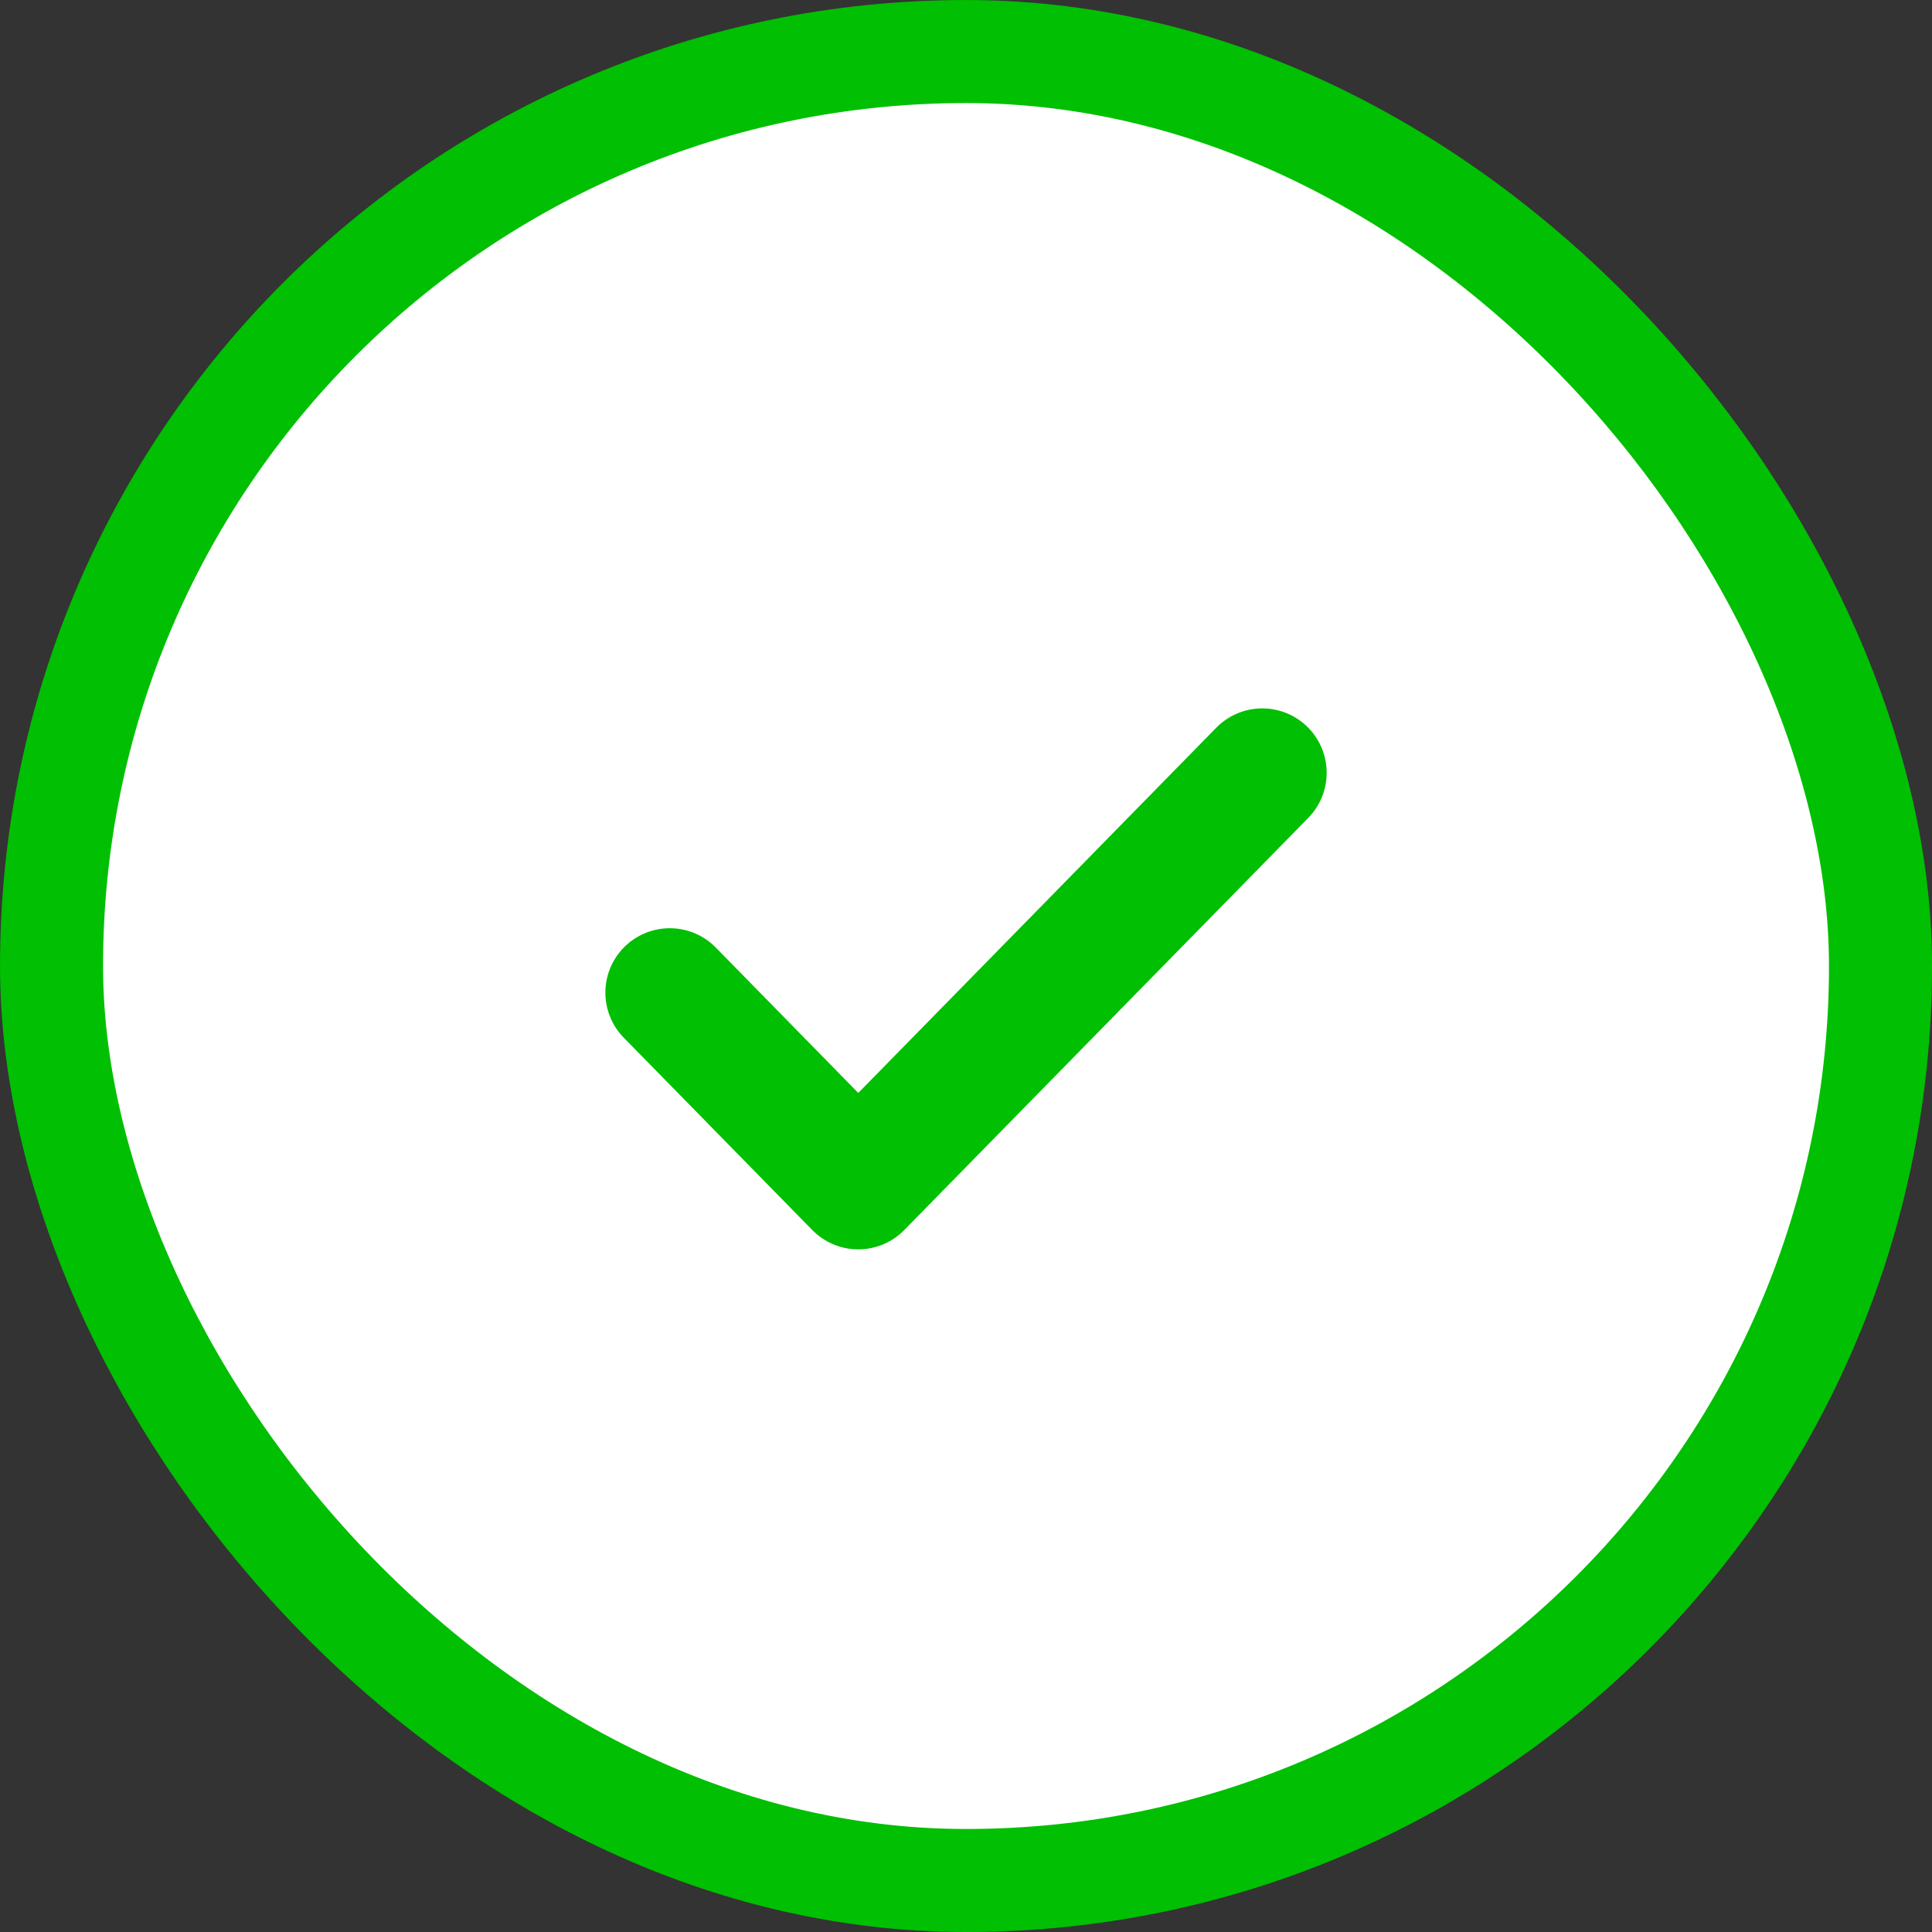 <svg width="55" height="55" viewBox="0 0 55 55" fill="none" xmlns="http://www.w3.org/2000/svg">
<rect x="0" y="0" width="55" height="55" fill="#333333" stroke="none"/>
<rect x="1.467" y="1.467" width="52.067" height="52.067" rx="26.033" fill="white"/>
<rect x="1.467" y="1.467" width="52.067" height="52.067" rx="26.033" stroke="#01BF02" stroke-width="2.933"/>
<path d="M19.067 28.258L24.433 33.733L35.934 22" stroke="#01BF02" stroke-width="3.667" stroke-linecap="round" stroke-linejoin="round"/>
</svg>
